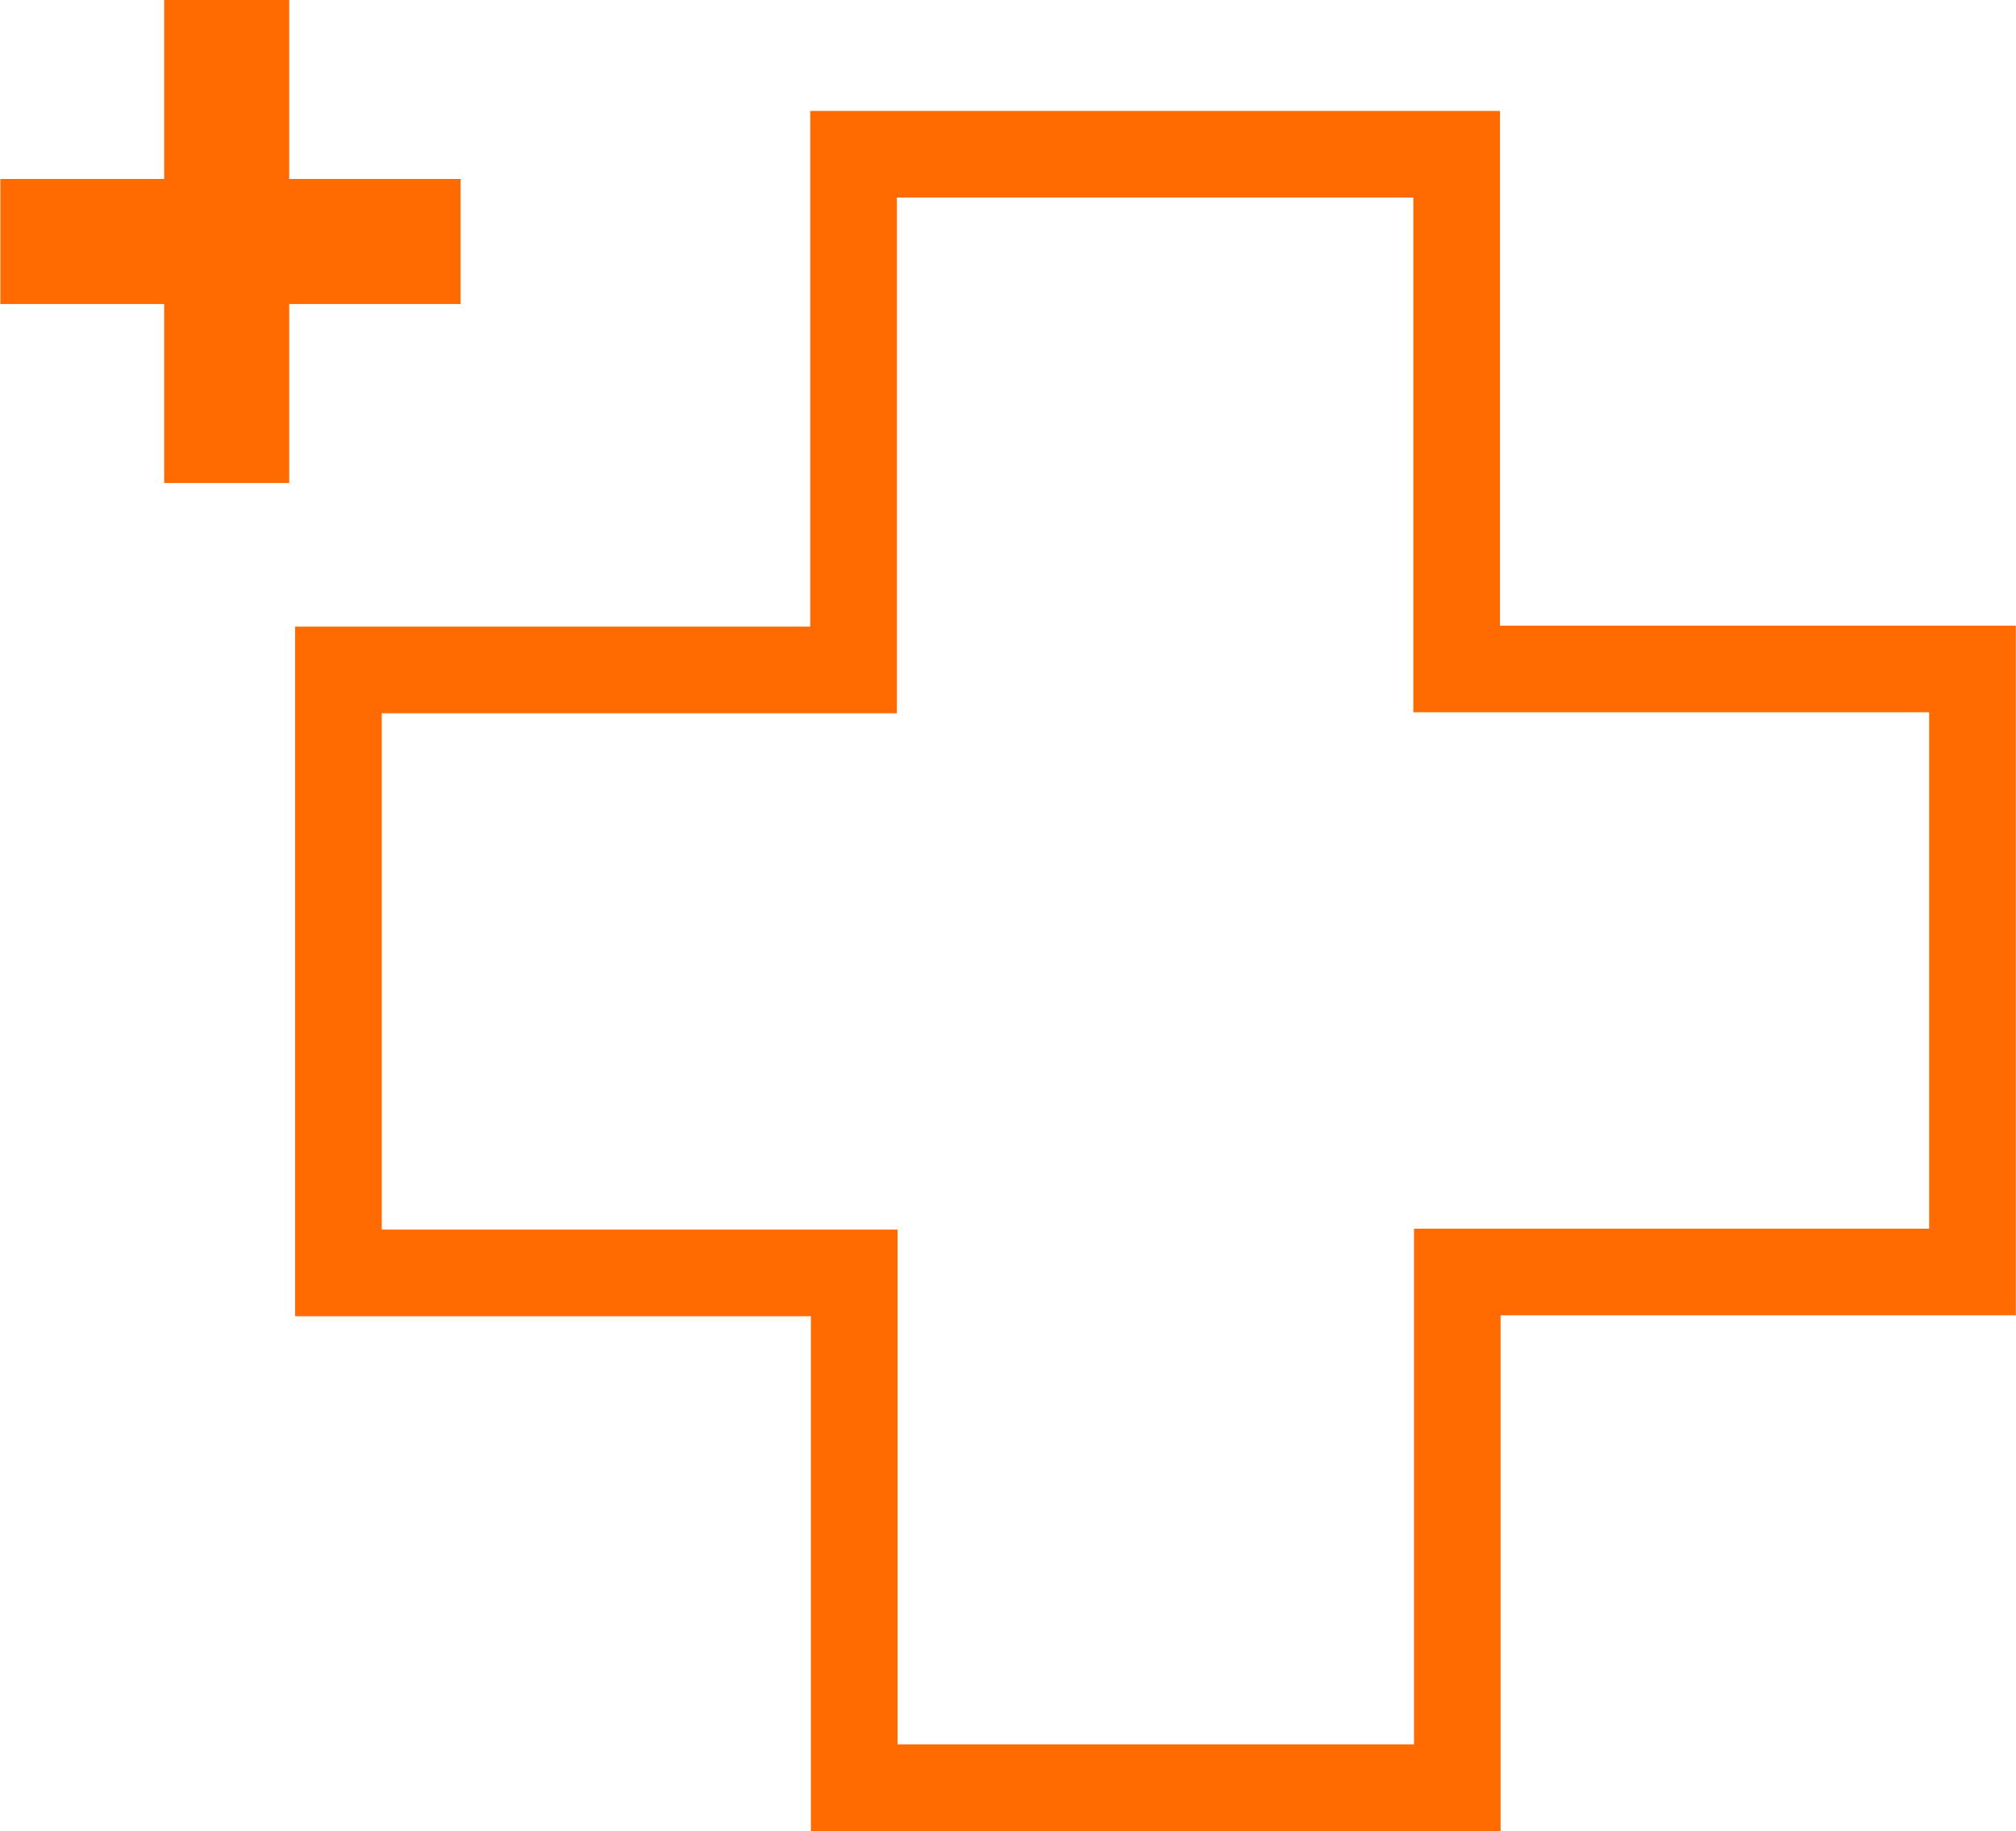<svg xmlns="http://www.w3.org/2000/svg" width="22.4mm" height="20.35mm" viewBox="0 0 63.49 57.7"><title>batch02Asset 62</title><path d="M45.9,56.33h-19V40.11H10.65v-19H26.88V4.86h19V21.08H62.13v19H45.9Z" fill="none" stroke="#FF6B00" stroke-miterlimit="10" stroke-width="2.73"/><line x1="7.13" x2="7.13" y2="15.22" fill="none" stroke="#FF6B00" stroke-miterlimit="10" stroke-width="3.94"/><line y1="7.61" x2="14.5" y2="7.61" fill="none" stroke="#FF6B00" stroke-miterlimit="10" stroke-width="3.94"/></svg>